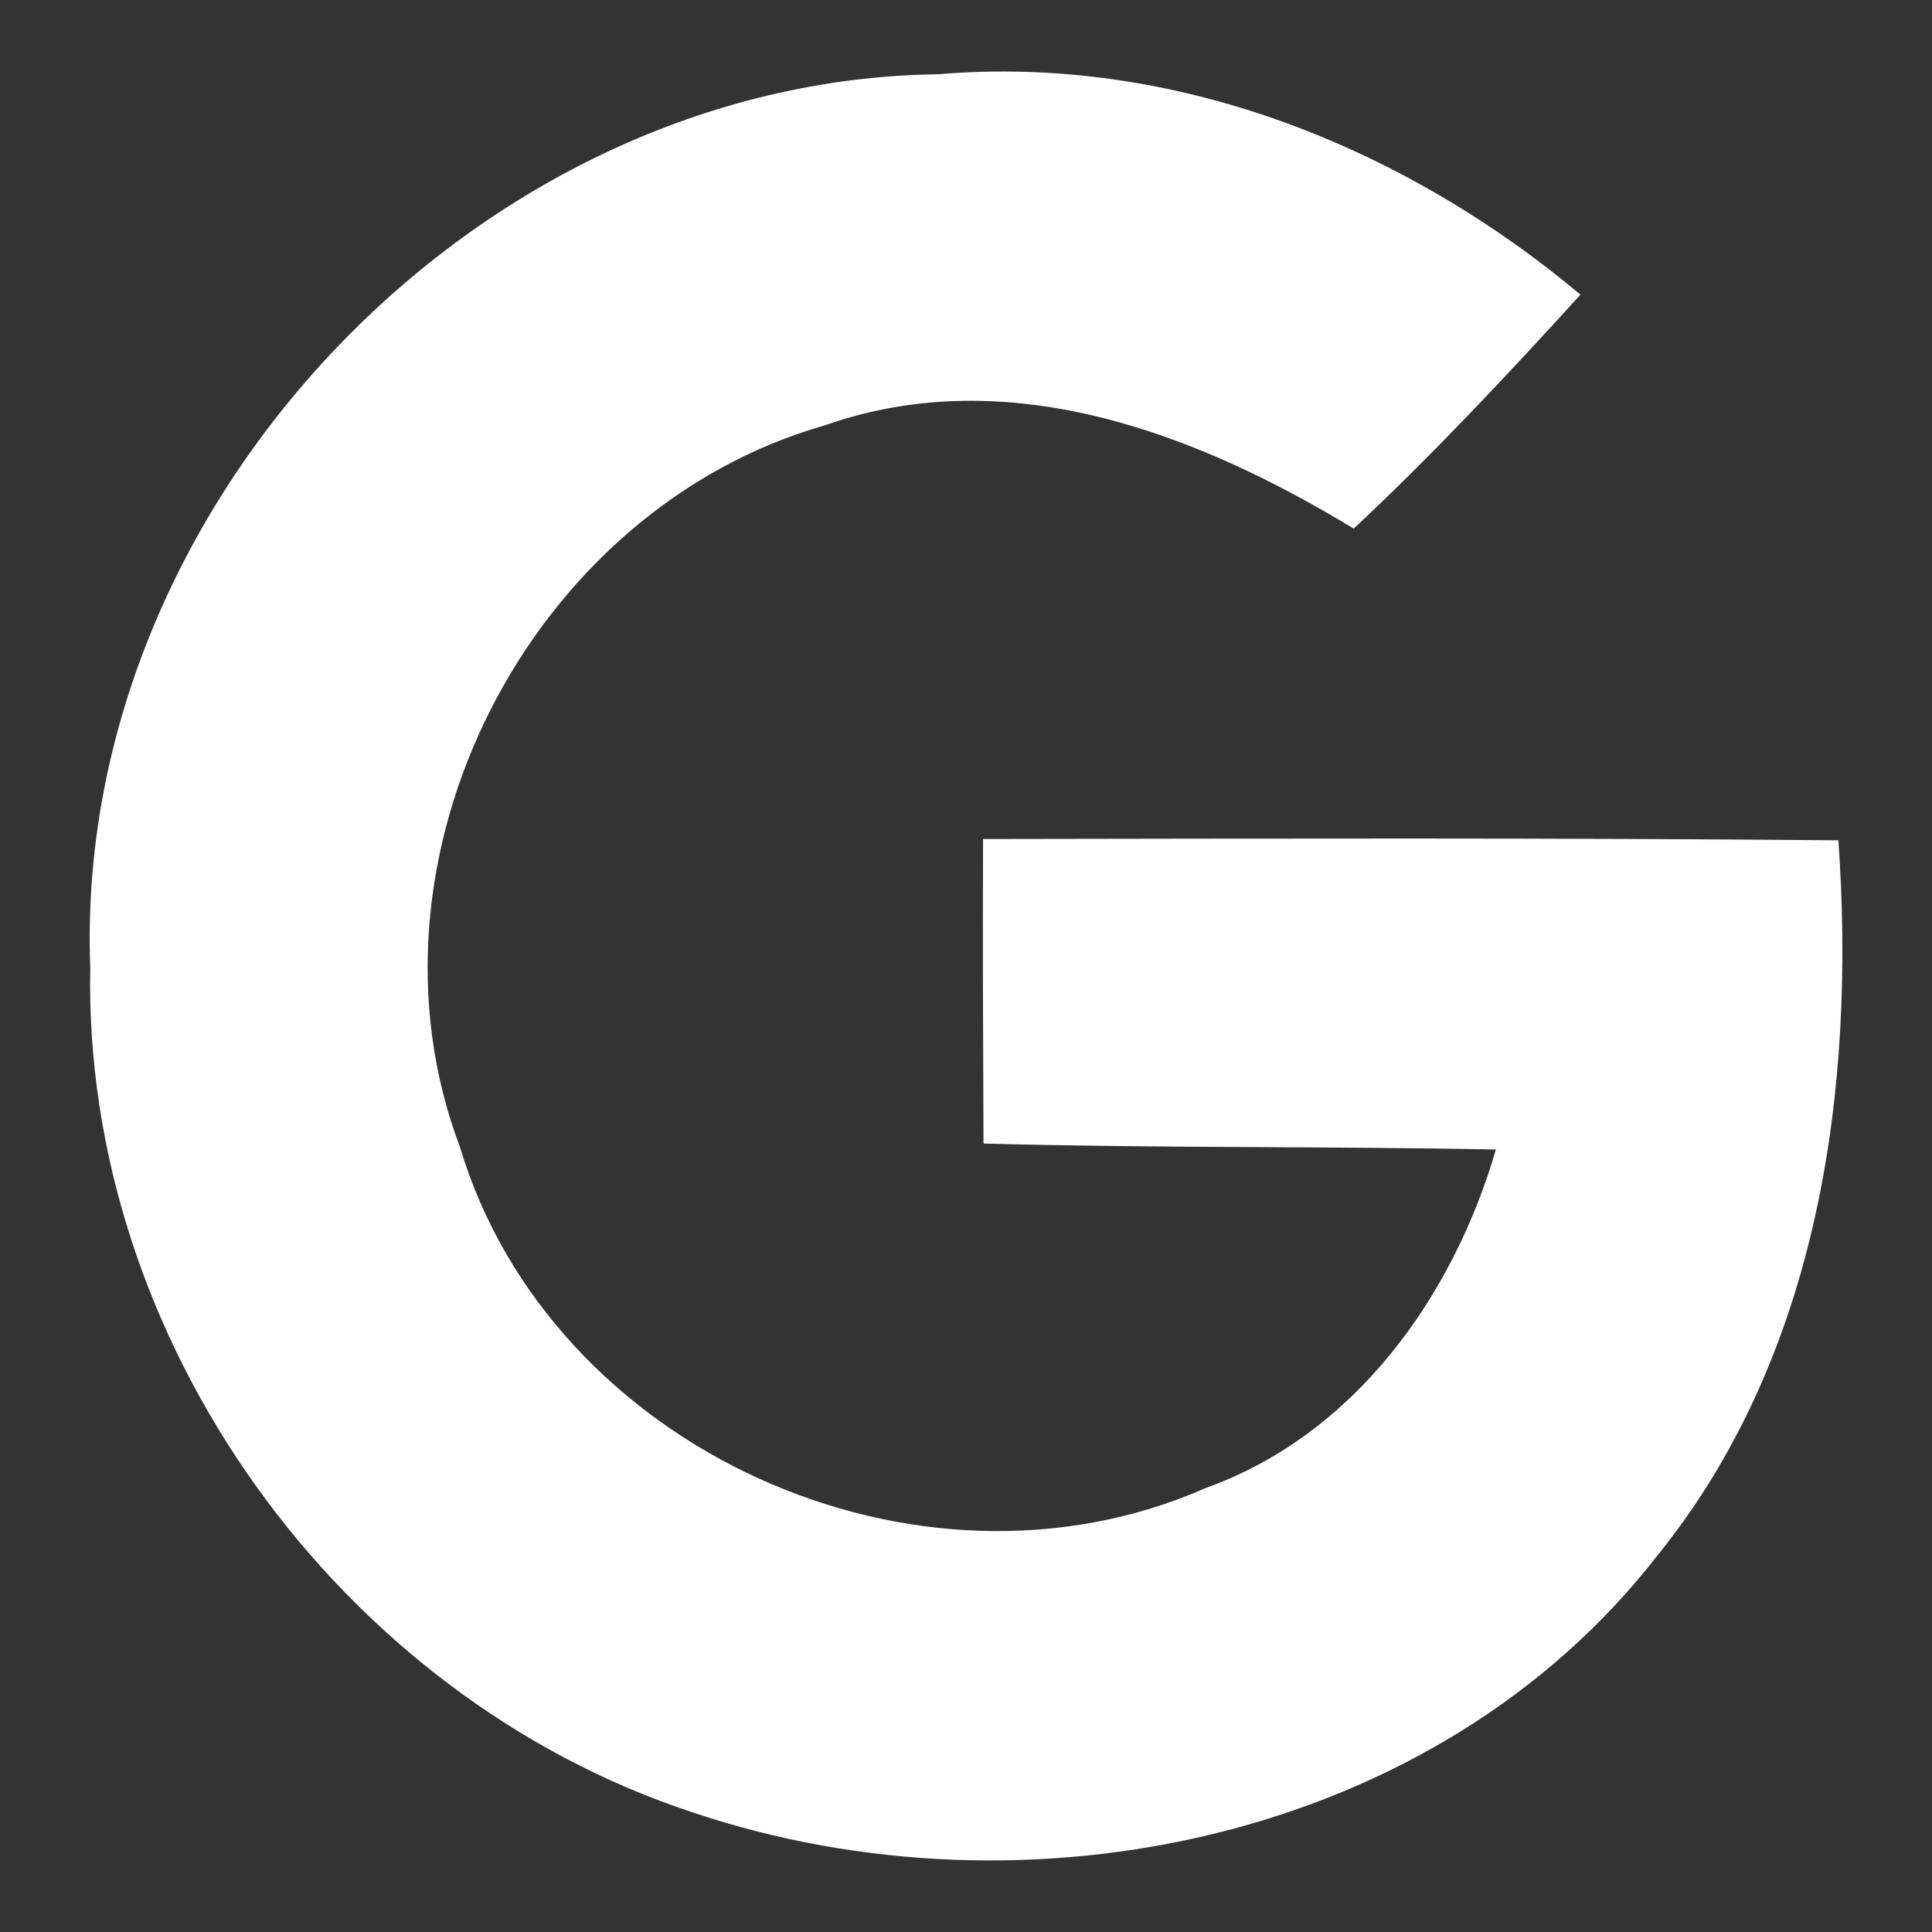 <svg width="18" height="18" viewBox="0 0 18 18" fill="none" xmlns="http://www.w3.org/2000/svg">
<rect x="0" y="0" width="18" height="18" fill="#333333" stroke="none"/>
<path d="M0.841 9.011C0.677 4.714 4.441 0.744 8.741 0.692C10.933 0.505 13.066 1.357 14.725 2.745C14.044 3.493 13.352 4.233 12.612 4.925C11.152 4.038 9.394 3.362 7.687 3.962C4.934 4.746 3.267 7.996 4.286 10.689C5.129 13.502 8.55 15.046 11.232 13.864C12.62 13.367 13.535 12.086 13.937 10.71C12.346 10.678 10.754 10.698 9.163 10.654C9.159 9.707 9.155 8.764 9.159 7.817C11.813 7.813 14.47 7.805 17.128 7.829C17.291 10.149 16.948 12.631 15.441 14.493C13.376 17.15 9.561 17.93 6.458 16.887C3.164 15.806 0.769 12.488 0.841 9.011Z" fill="white"/>
</svg>

